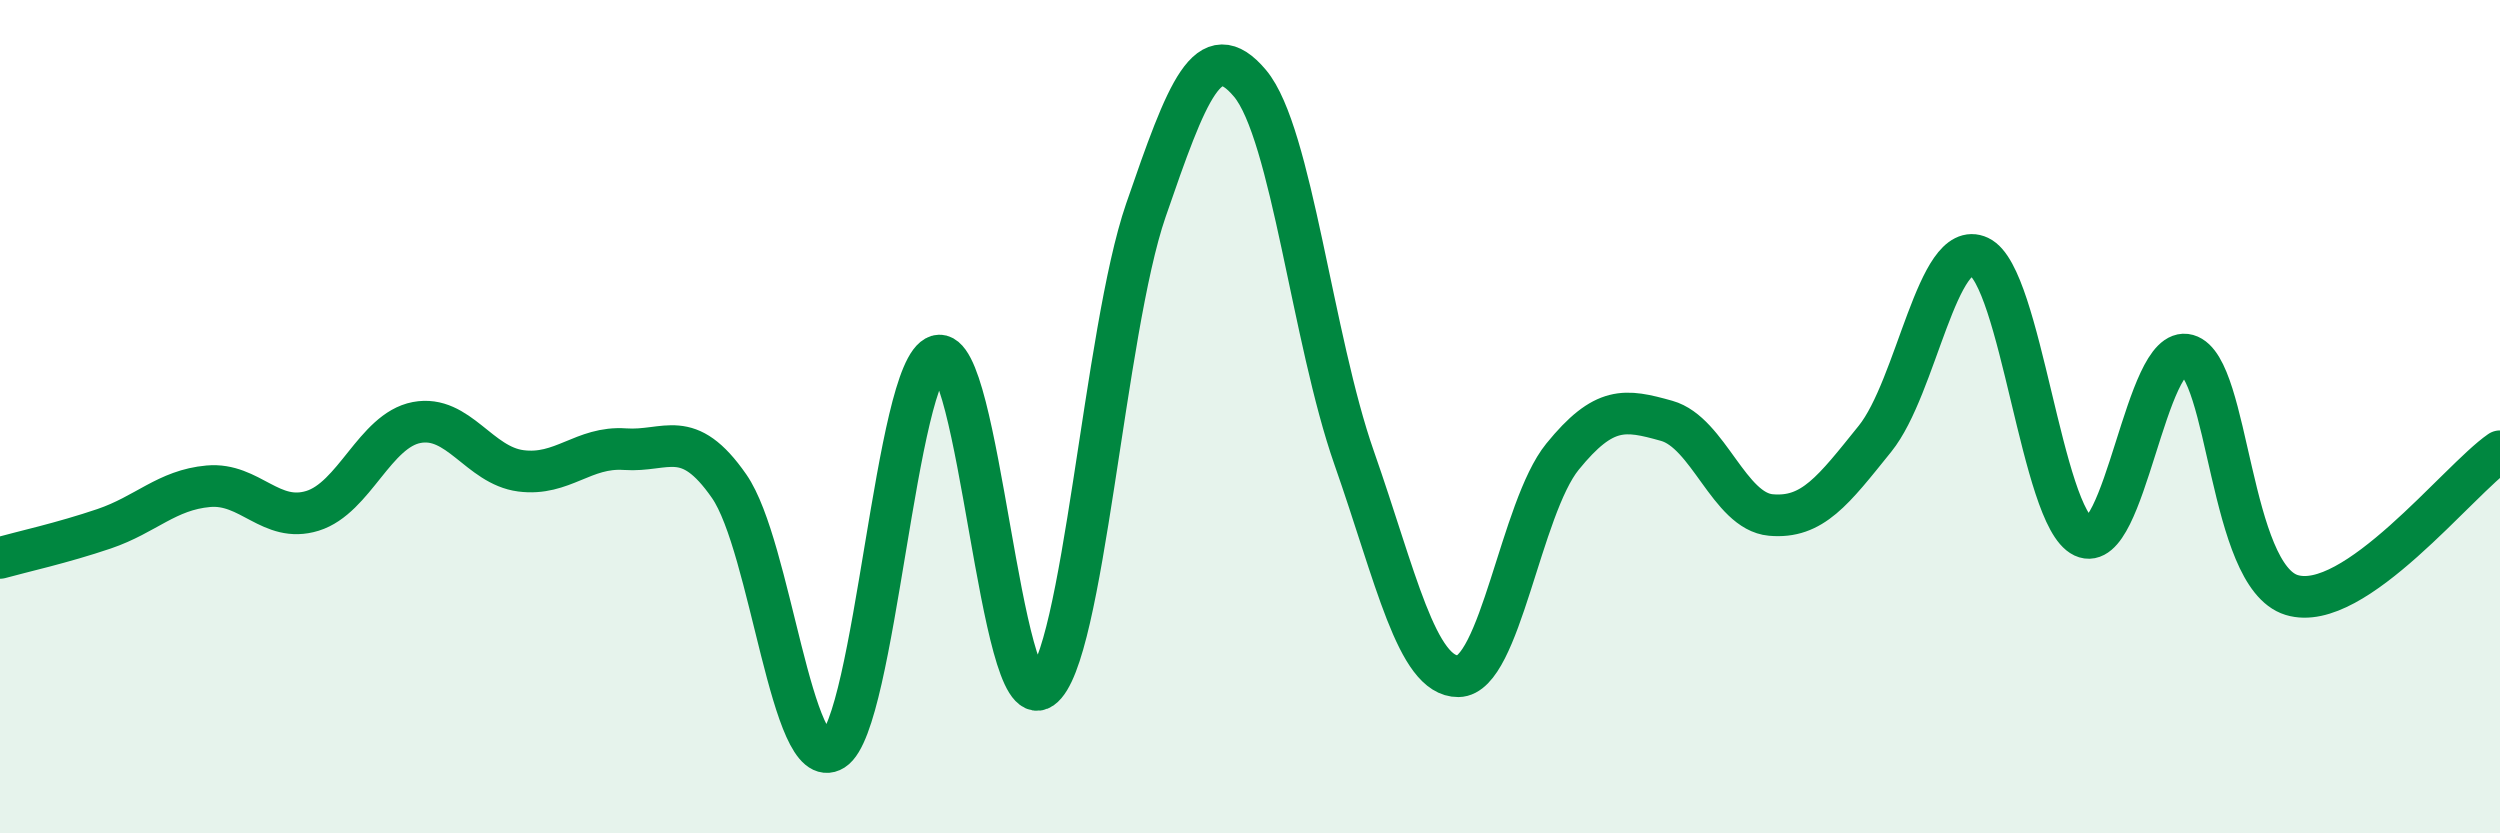 
    <svg width="60" height="20" viewBox="0 0 60 20" xmlns="http://www.w3.org/2000/svg">
      <path
        d="M 0,13.39 C 0.5,13.25 1.5,13.03 2.5,12.69 C 3.5,12.35 4,11.76 5,11.67 C 6,11.58 6.5,12.57 7.5,12.26 C 8.5,11.95 9,10.33 10,10.14 C 11,9.95 11.5,11.17 12.5,11.3 C 13.5,11.43 14,10.71 15,10.78 C 16,10.85 16.5,10.23 17.5,11.67 C 18.5,13.11 19,18.63 20,18 C 21,17.37 21.5,8.84 22.5,8.54 C 23.5,8.24 24,17.22 25,16.52 C 26,15.82 26.5,7.95 27.5,5.05 C 28.5,2.15 29,0.81 30,2 C 31,3.19 31.5,8.14 32.5,10.99 C 33.5,13.84 34,16.24 35,16.23 C 36,16.22 36.5,12.19 37.5,10.96 C 38.5,9.73 39,9.82 40,10.1 C 41,10.38 41.5,12.27 42.5,12.36 C 43.5,12.45 44,11.77 45,10.53 C 46,9.29 46.5,5.69 47.5,6.16 C 48.5,6.63 49,12.41 50,12.88 C 51,13.35 51.5,8.24 52.5,8.52 C 53.5,8.8 53.5,13.82 55,14.28 C 56.5,14.74 59,11.52 60,10.83L60 20L0 20Z"
        fill="#008740"
        opacity="0.1"
        stroke-linecap="round"
        stroke-linejoin="round"
      />
      <path
        d="M 0,13.39 C 0.5,13.25 1.5,13.03 2.5,12.69 C 3.5,12.35 4,11.76 5,11.67 C 6,11.58 6.5,12.57 7.5,12.26 C 8.5,11.95 9,10.33 10,10.14 C 11,9.95 11.5,11.17 12.5,11.3 C 13.5,11.43 14,10.71 15,10.78 C 16,10.85 16.5,10.23 17.5,11.67 C 18.5,13.11 19,18.63 20,18 C 21,17.37 21.5,8.84 22.5,8.54 C 23.5,8.24 24,17.22 25,16.52 C 26,15.82 26.5,7.95 27.5,5.05 C 28.5,2.15 29,0.81 30,2 C 31,3.19 31.5,8.14 32.5,10.99 C 33.5,13.84 34,16.24 35,16.23 C 36,16.22 36.5,12.19 37.5,10.96 C 38.5,9.73 39,9.82 40,10.1 C 41,10.38 41.5,12.27 42.5,12.36 C 43.5,12.45 44,11.77 45,10.53 C 46,9.29 46.5,5.69 47.5,6.16 C 48.5,6.63 49,12.41 50,12.88 C 51,13.35 51.5,8.24 52.5,8.52 C 53.5,8.8 53.5,13.82 55,14.28 C 56.5,14.74 59,11.52 60,10.83"
        stroke="#008740"
        stroke-width="1"
        fill="none"
        stroke-linecap="round"
        stroke-linejoin="round"
      />
    </svg>
  